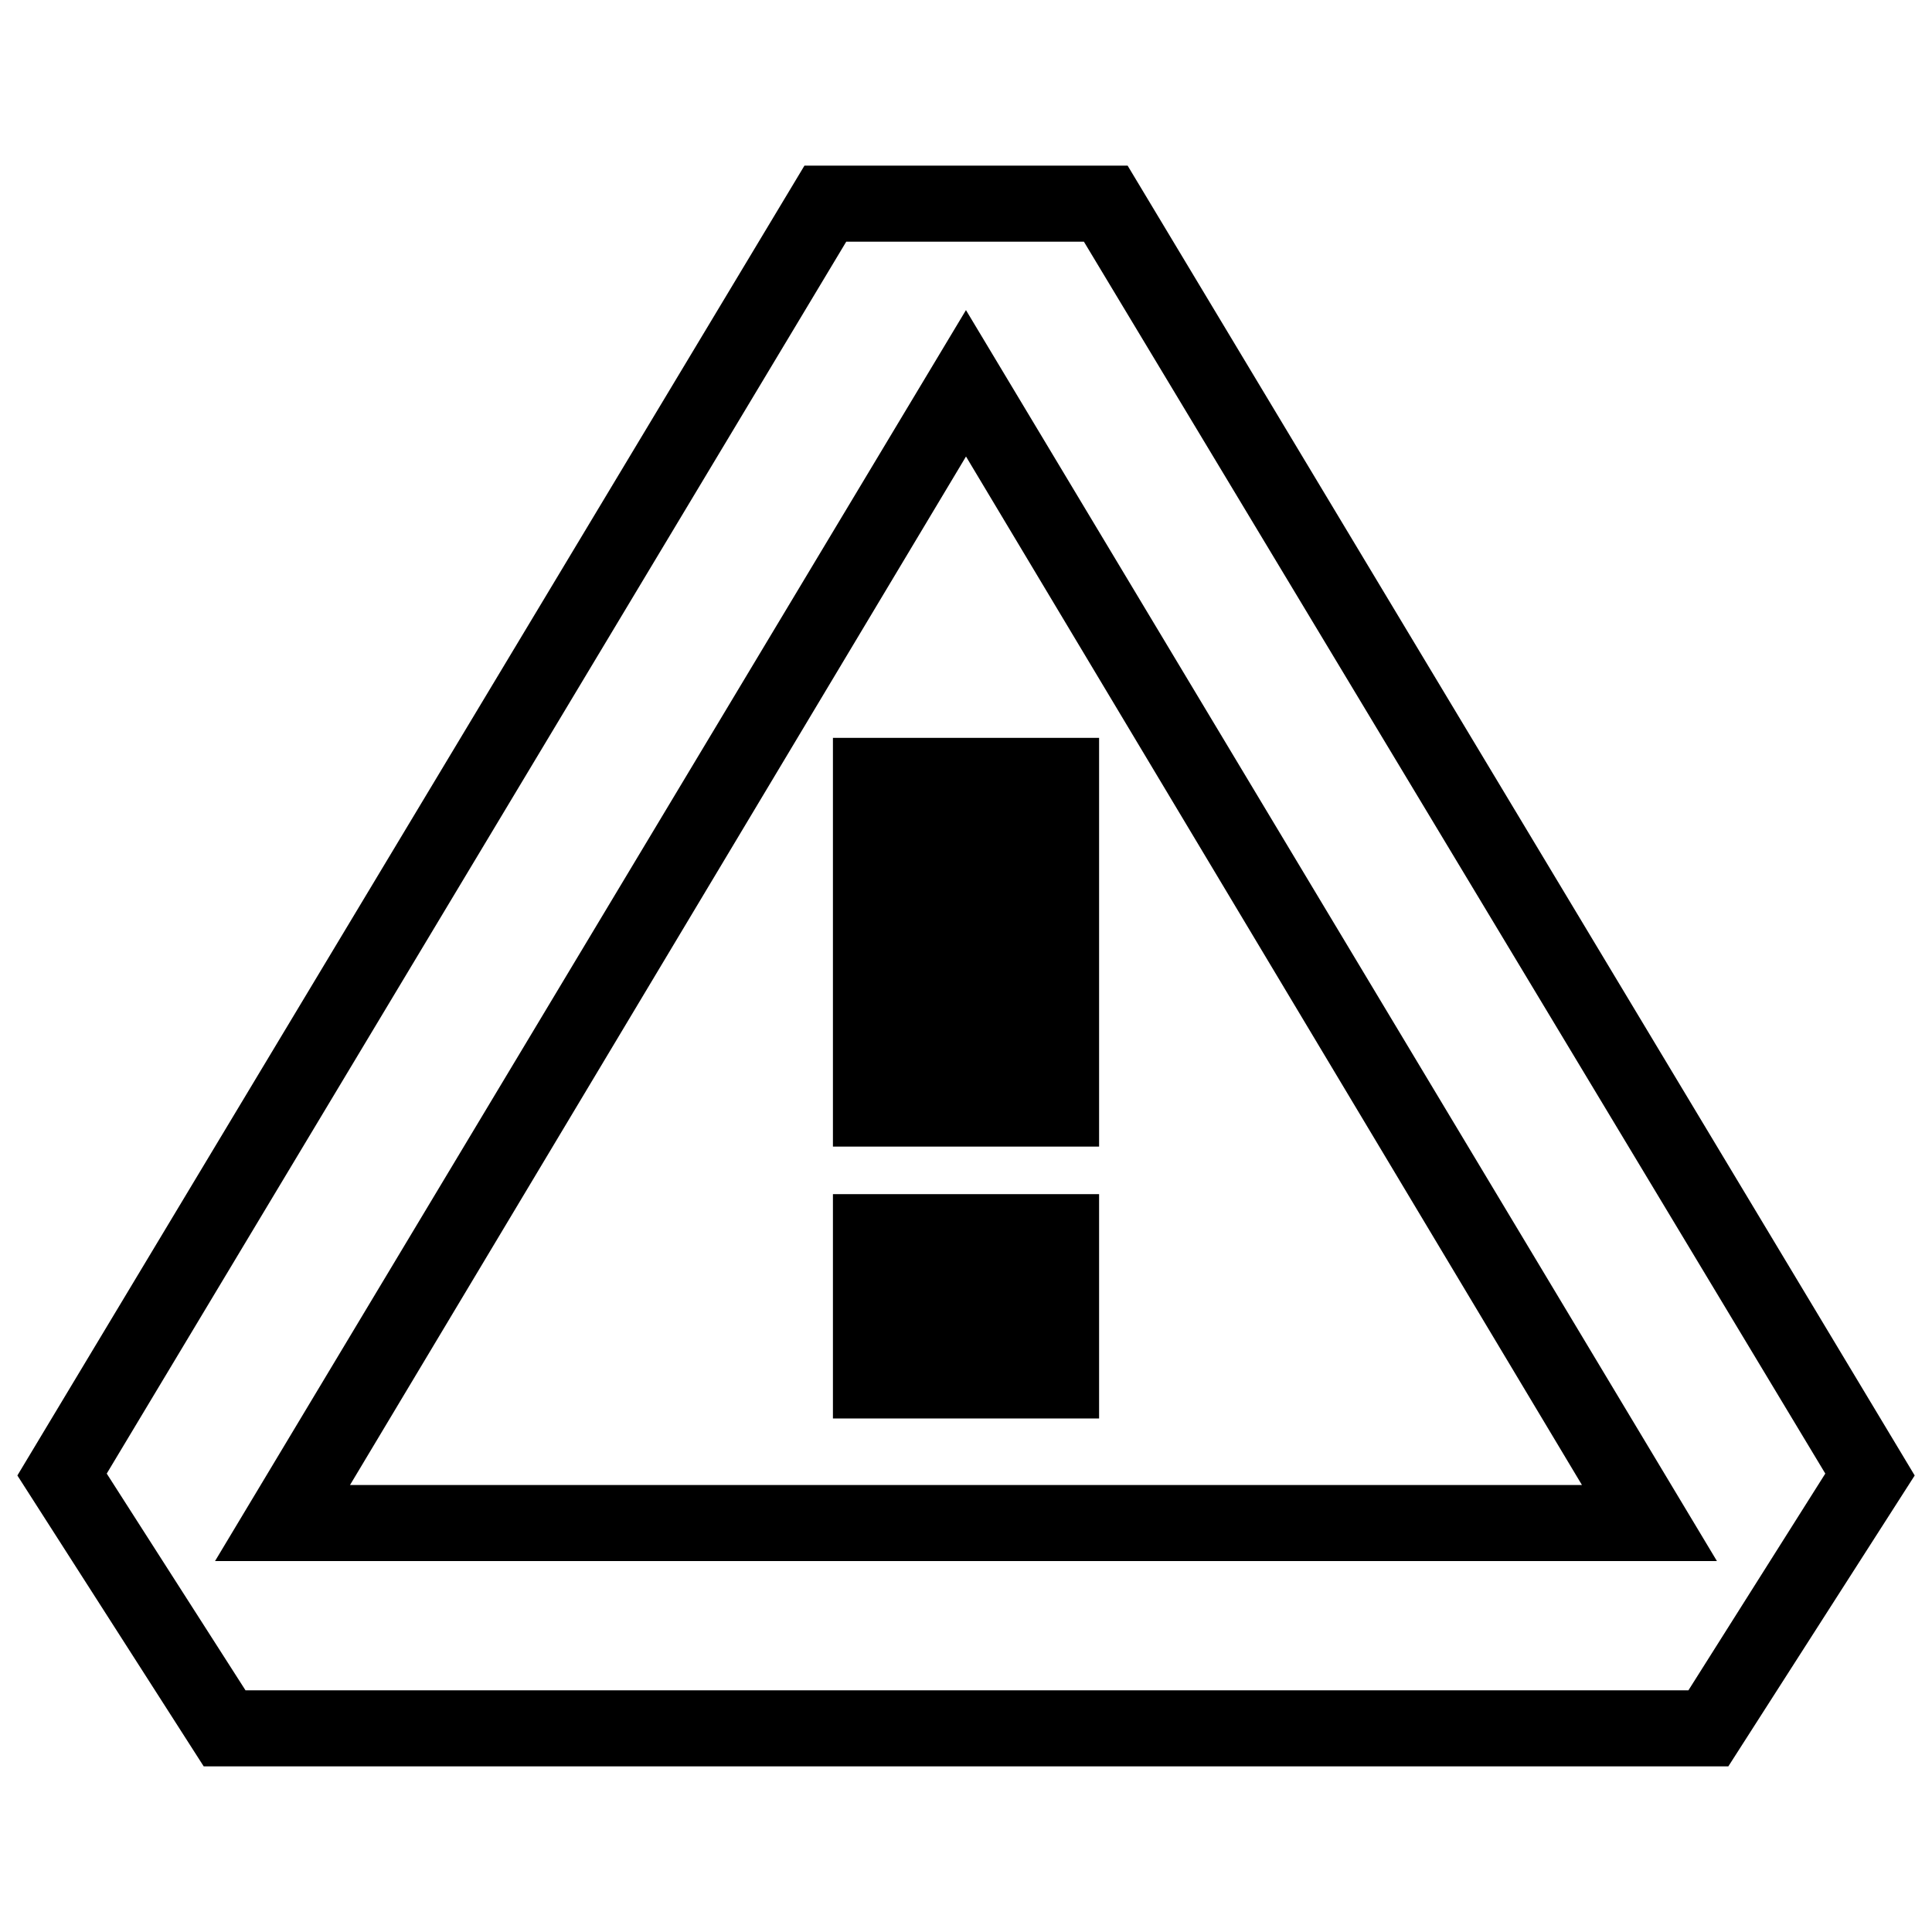 <?xml version="1.0" encoding="UTF-8"?>
<!-- Uploaded to: SVG Repo, www.svgrepo.com, Generator: SVG Repo Mixer Tools -->
<svg width="800px" height="800px" version="1.1" viewBox="144 144 512 512" xmlns="http://www.w3.org/2000/svg">
 <defs>
  <clipPath id="a">
   <path d="m148.09 187h503.81v426h-503.81z"/>
  </clipPath>
 </defs>
 <g clip-path="url(#a)">
  <path d="m602.03 612.1h-404.05l-49.375-77.082 208.58-347.12h85.648l208.58 347.12zm-392.97-20.152h382.39l36.273-57.434-196.48-326.47h-62.977l-195.98 326.47z"/>
 </g>
 <path d="m599 557.69h-398.01l199-331.51zm-362.24-20.152h326.47l-163.23-272.56z"/>
 <path d="m435.27 447.86h-70.535v-108.32h70.535z"/>
 <path d="m435.27 519.91h-70.535v-59.449h70.535z"/>
</svg>